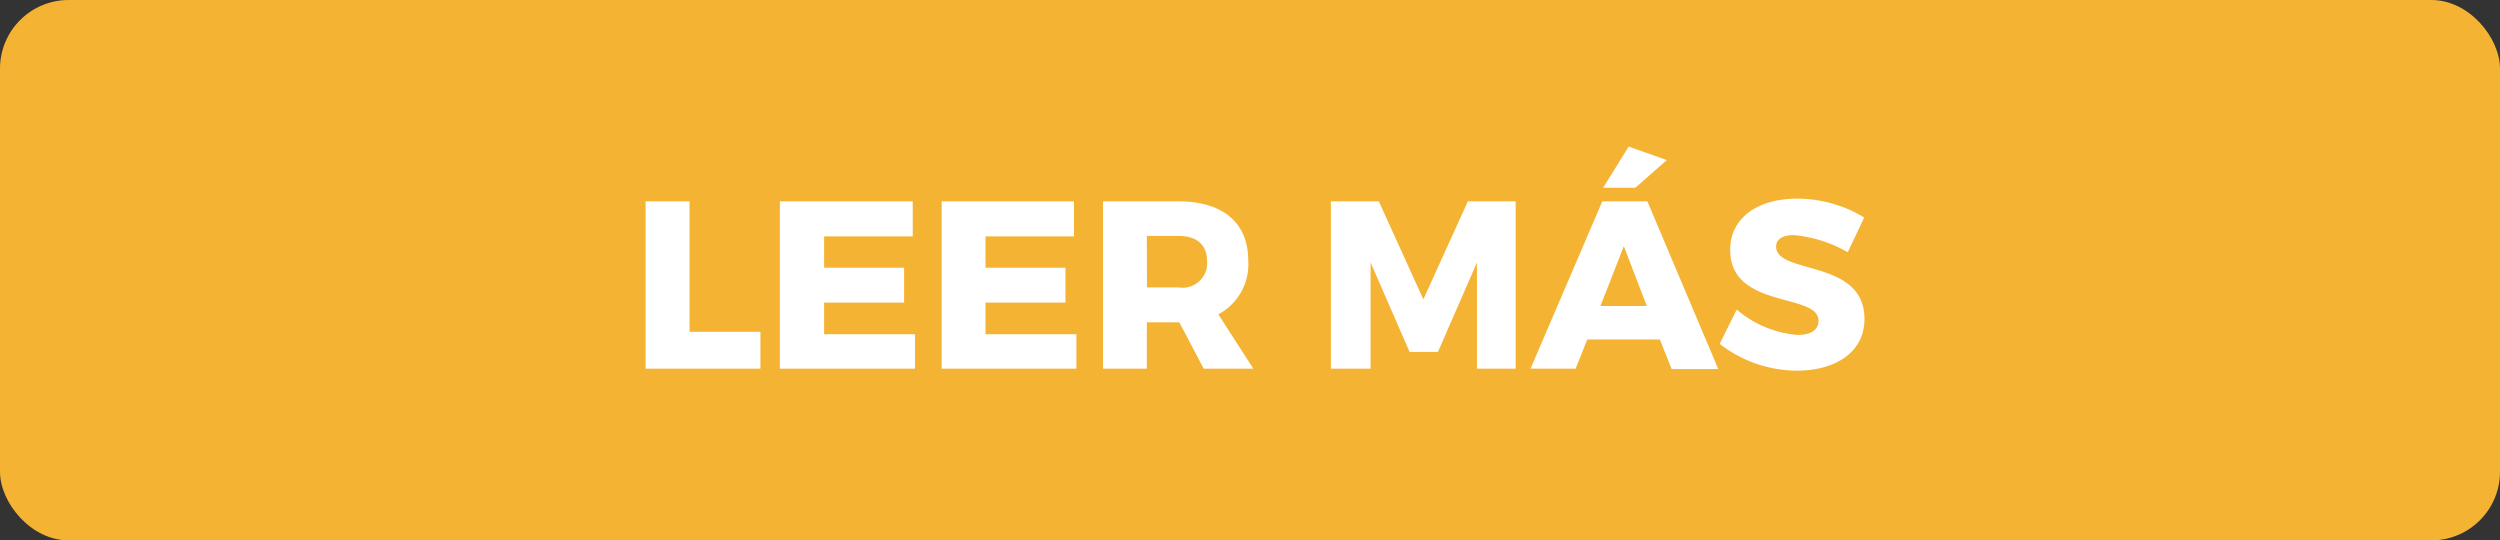 <svg xmlns="http://www.w3.org/2000/svg" viewBox="0 0 176.31 38.11"><rect x="0" y="0" width="176.31" height="38.11" fill="#333333" stroke="none"/><defs><style>.cls-1{fill:#f5b333;}.cls-2{fill:#fff;}</style></defs><title>teledermaRecurso 13icono</title><g id="Capa_2" data-name="Capa 2"><g id="xl_1366x768" data-name="xl @ 1366x768"><g id="Bootstrap_4_Grid" data-name="Bootstrap 4 Grid"><rect class="cls-1" width="176.31" height="38.11" rx="4.84"/><path class="cls-2" d="M48.63,14.2v9.2h5V26h-8.1V14.2Z"/><path class="cls-2" d="M64.37,14.2v2.47H58.12v2.21h5.64v2.46H58.12v2.23h6.41V26H55V14.2Z"/><path class="cls-2" d="M75.74,14.2v2.47H69.5v2.21h5.64v2.46H69.5v2.23h6.41V26h-9.5V14.2Z"/><path class="cls-2" d="M84.89,26l-1.72-3.27H80.88V26H77.79V14.2h5.32c3.14,0,4.92,1.52,4.92,4.16a4,4,0,0,1-2.11,3.81L88.39,26Zm-4-5.73h2.24a1.73,1.73,0,0,0,2-1.84c0-1.17-.73-1.79-2-1.79H80.88Z"/><path class="cls-2" d="M97.24,14.2l3.14,6.91,3.14-6.91h3.37V26h-2.73l0-7.49-2.75,6.31h-2l-2.75-6.31V26H93.86V14.2Z"/><path class="cls-2" d="M117.06,23.94h-5.12L111.12,26h-3.18L113,14.2h3.18l5,11.83h-3.29Zm-.92-2.36-1.62-4.22-1.65,4.22Zm-.81-8.34h-2.27l1.8-2.9,2.69.95Z"/><path class="cls-2" d="M126.5,16.58c-.75,0-1.24.27-1.24.81,0,2,6.23.85,6.23,5.1,0,2.41-2.13,3.65-4.76,3.65a8.93,8.93,0,0,1-5.45-1.89l1.2-2.42a7.5,7.5,0,0,0,4.29,1.79c.91,0,1.48-.34,1.48-1,0-2-6.23-.79-6.23-5,0-2.21,1.88-3.61,4.73-3.61a9.07,9.07,0,0,1,4.72,1.33l-1.16,2.45A9.22,9.22,0,0,0,126.5,16.58Z"/></g></g></g></svg>